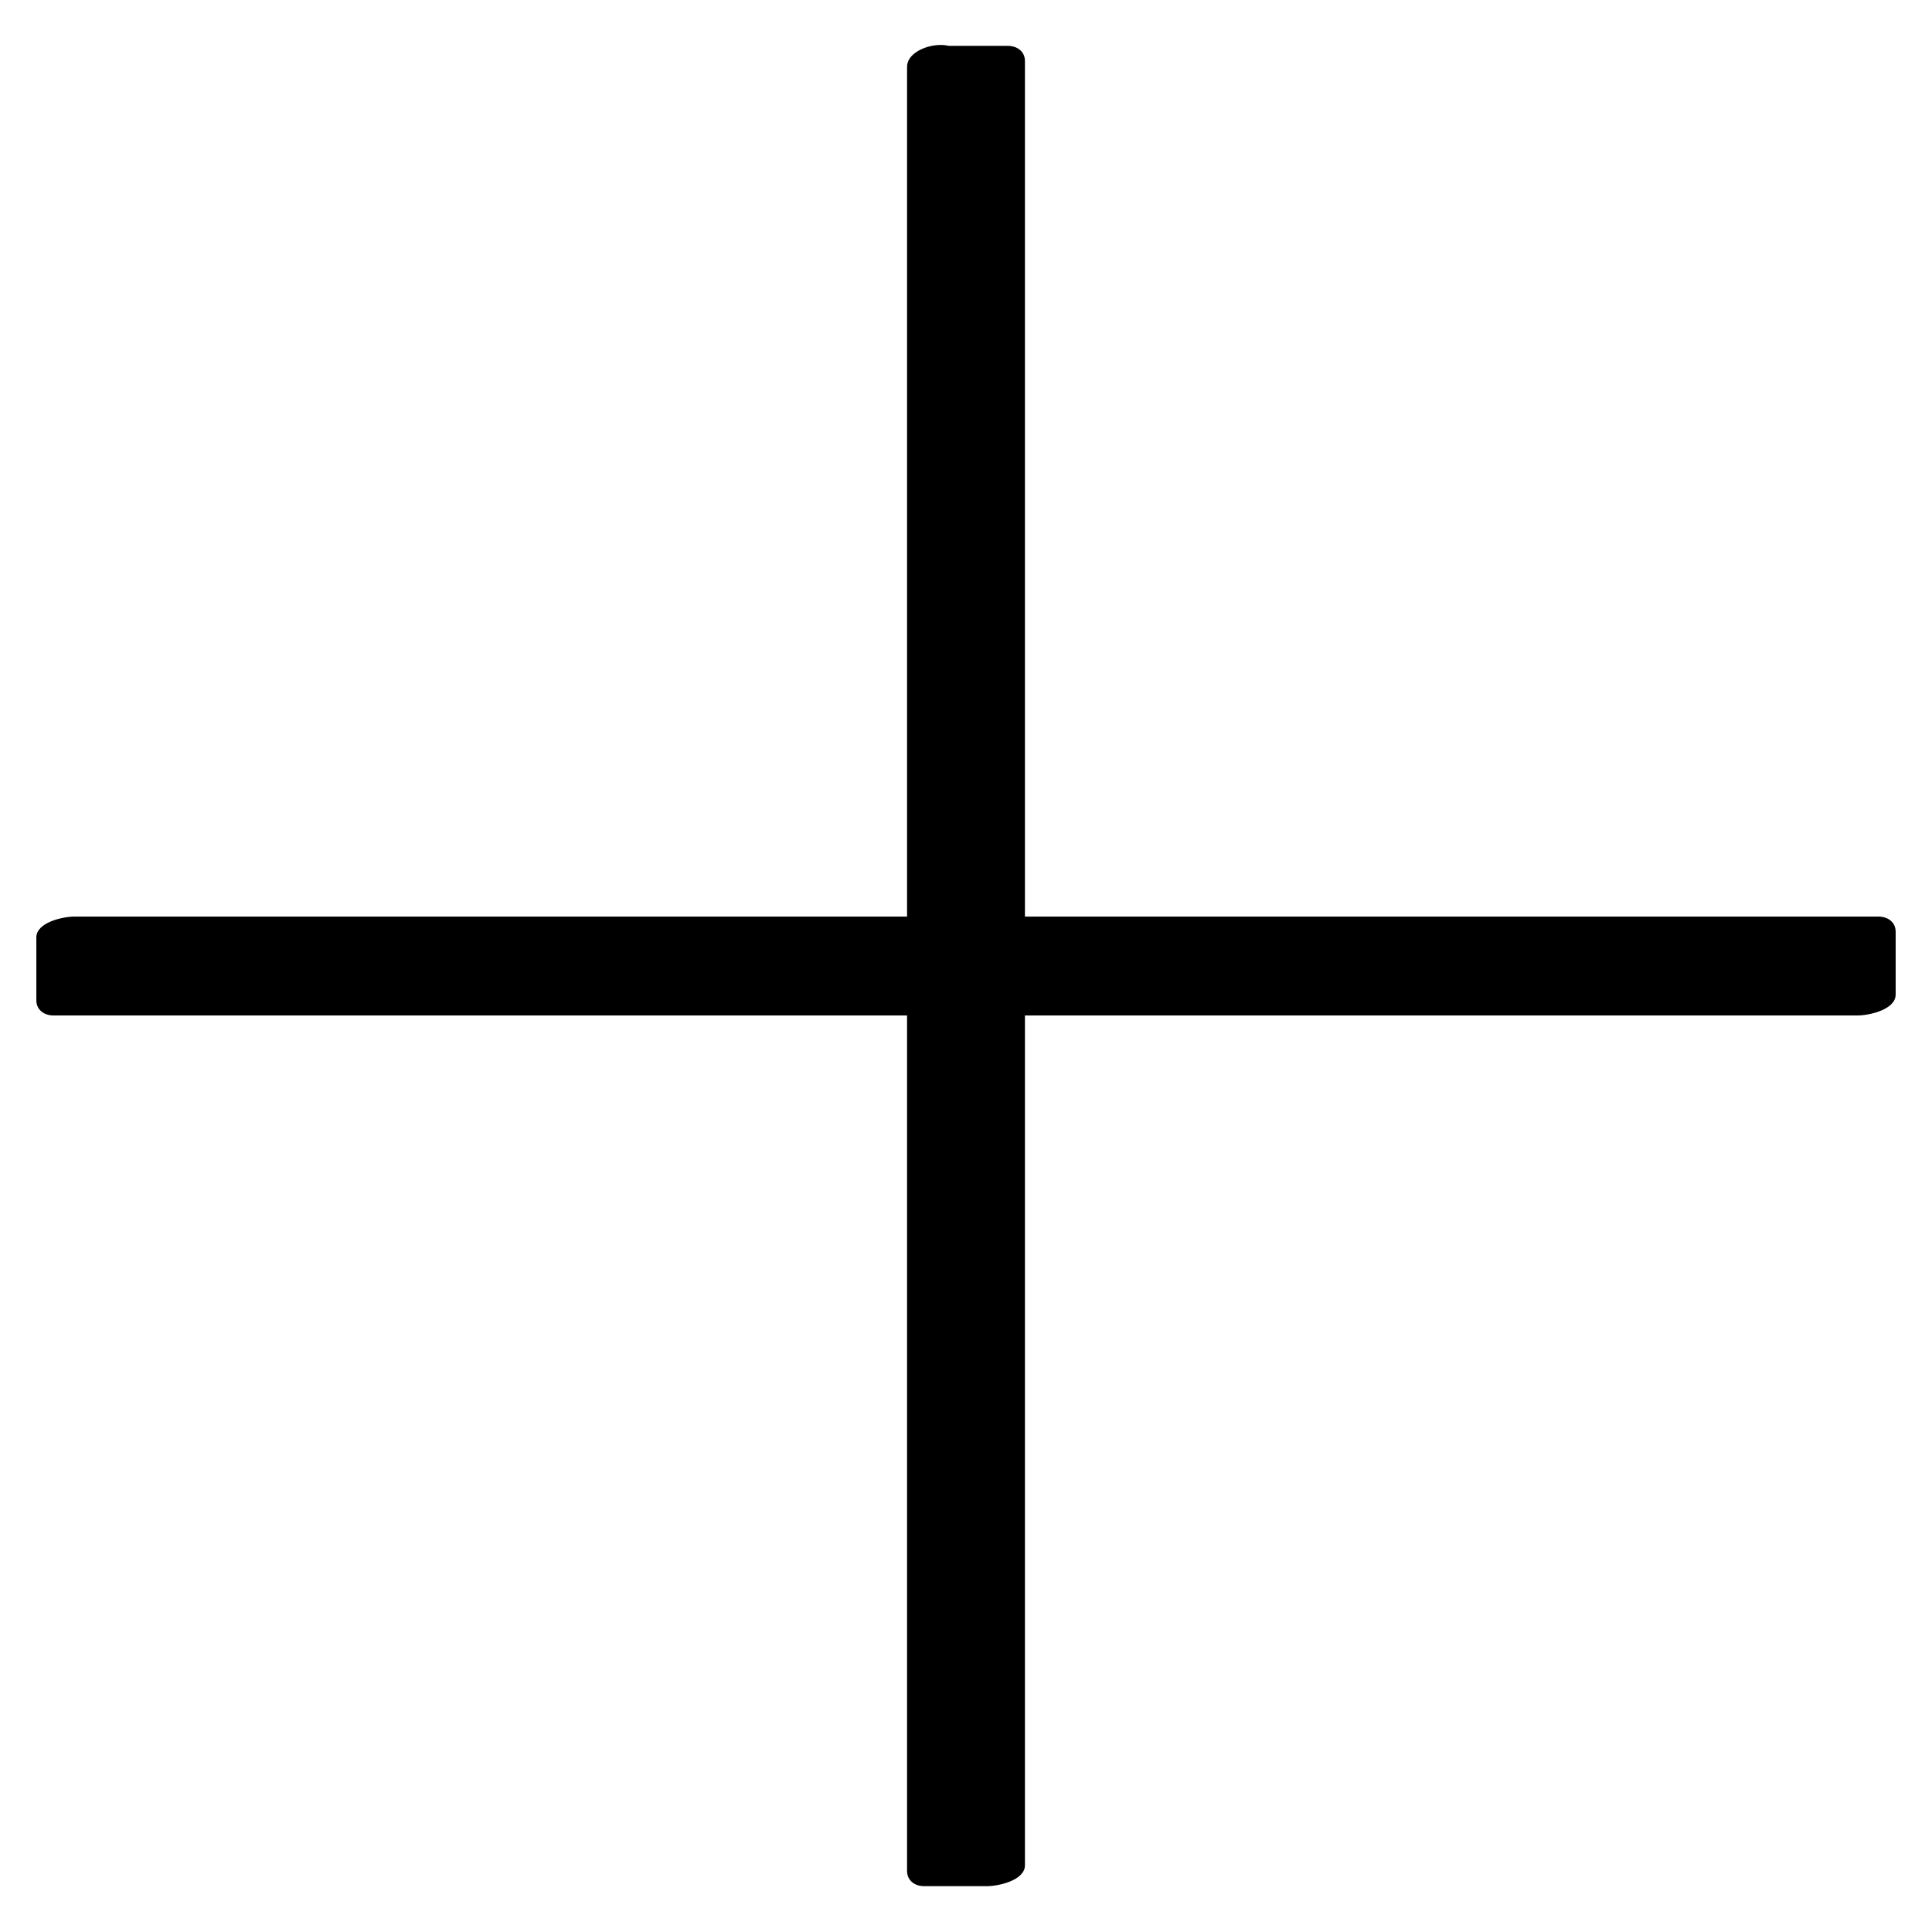 <?xml version="1.0" encoding="UTF-8"?>
<!-- Uploaded to: ICON Repo, www.svgrepo.com, Generator: ICON Repo Mixer Tools -->
<svg fill="#000000" width="800px" height="800px" version="1.1" viewBox="144 144 512 512" xmlns="http://www.w3.org/2000/svg">
 <g>
  <path d="m391.94 161.19h16.121v230.75h230.75v16.121h-230.75v230.75h-16.121v-230.75h-230.75v-16.121h230.75z"/>
  <path d="m388.91 165.73h16.625c-1.512-1.512-3.023-3.023-4.535-4.031v230.75c0 2.519 2.016 4.031 4.535 4.031h230.75c-1.512-1.512-3.023-3.023-4.535-4.031v16.625c3.527-2.016 6.551-3.527 10.078-5.543h-230.75c-3.023 0-10.078 1.512-10.078 5.543v230.75c3.527-2.016 6.551-3.527 10.078-5.543h-16.625c1.512 1.512 3.023 3.023 4.535 4.031v-230.75c0-2.519-2.016-4.031-4.535-4.031h-230.75c1.512 1.512 3.023 3.023 4.535 4.031v-16.625c-3.527 2.016-6.551 3.527-10.078 5.543h230.75c3.023 0 10.078-1.512 10.078-5.543v-230.75c0-7.055-14.609-4.535-14.609 1.512v230.75c3.527-2.016 6.551-3.527 10.078-5.543h-230.75c-3.023 0-10.078 1.512-10.078 5.543v16.625c0 2.519 2.016 4.031 4.535 4.031h230.75c-1.512-1.512-3.023-3.023-4.535-4.031v230.75c0 2.519 2.016 4.031 4.535 4.031h16.625c3.023 0 10.078-1.512 10.078-5.543v-230.75c-3.527 2.016-6.551 3.527-10.078 5.543h230.75c3.023 0 10.078-1.512 10.078-5.543v-16.625c0-2.519-2.016-4.031-4.535-4.031h-230.75c1.512 1.512 3.023 3.023 4.535 4.031v-230.75c0-2.519-2.016-4.031-4.535-4.031h-16.625c-6.555 0.004-15.117 9.574-5.547 9.574z"/>
 </g>
</svg>